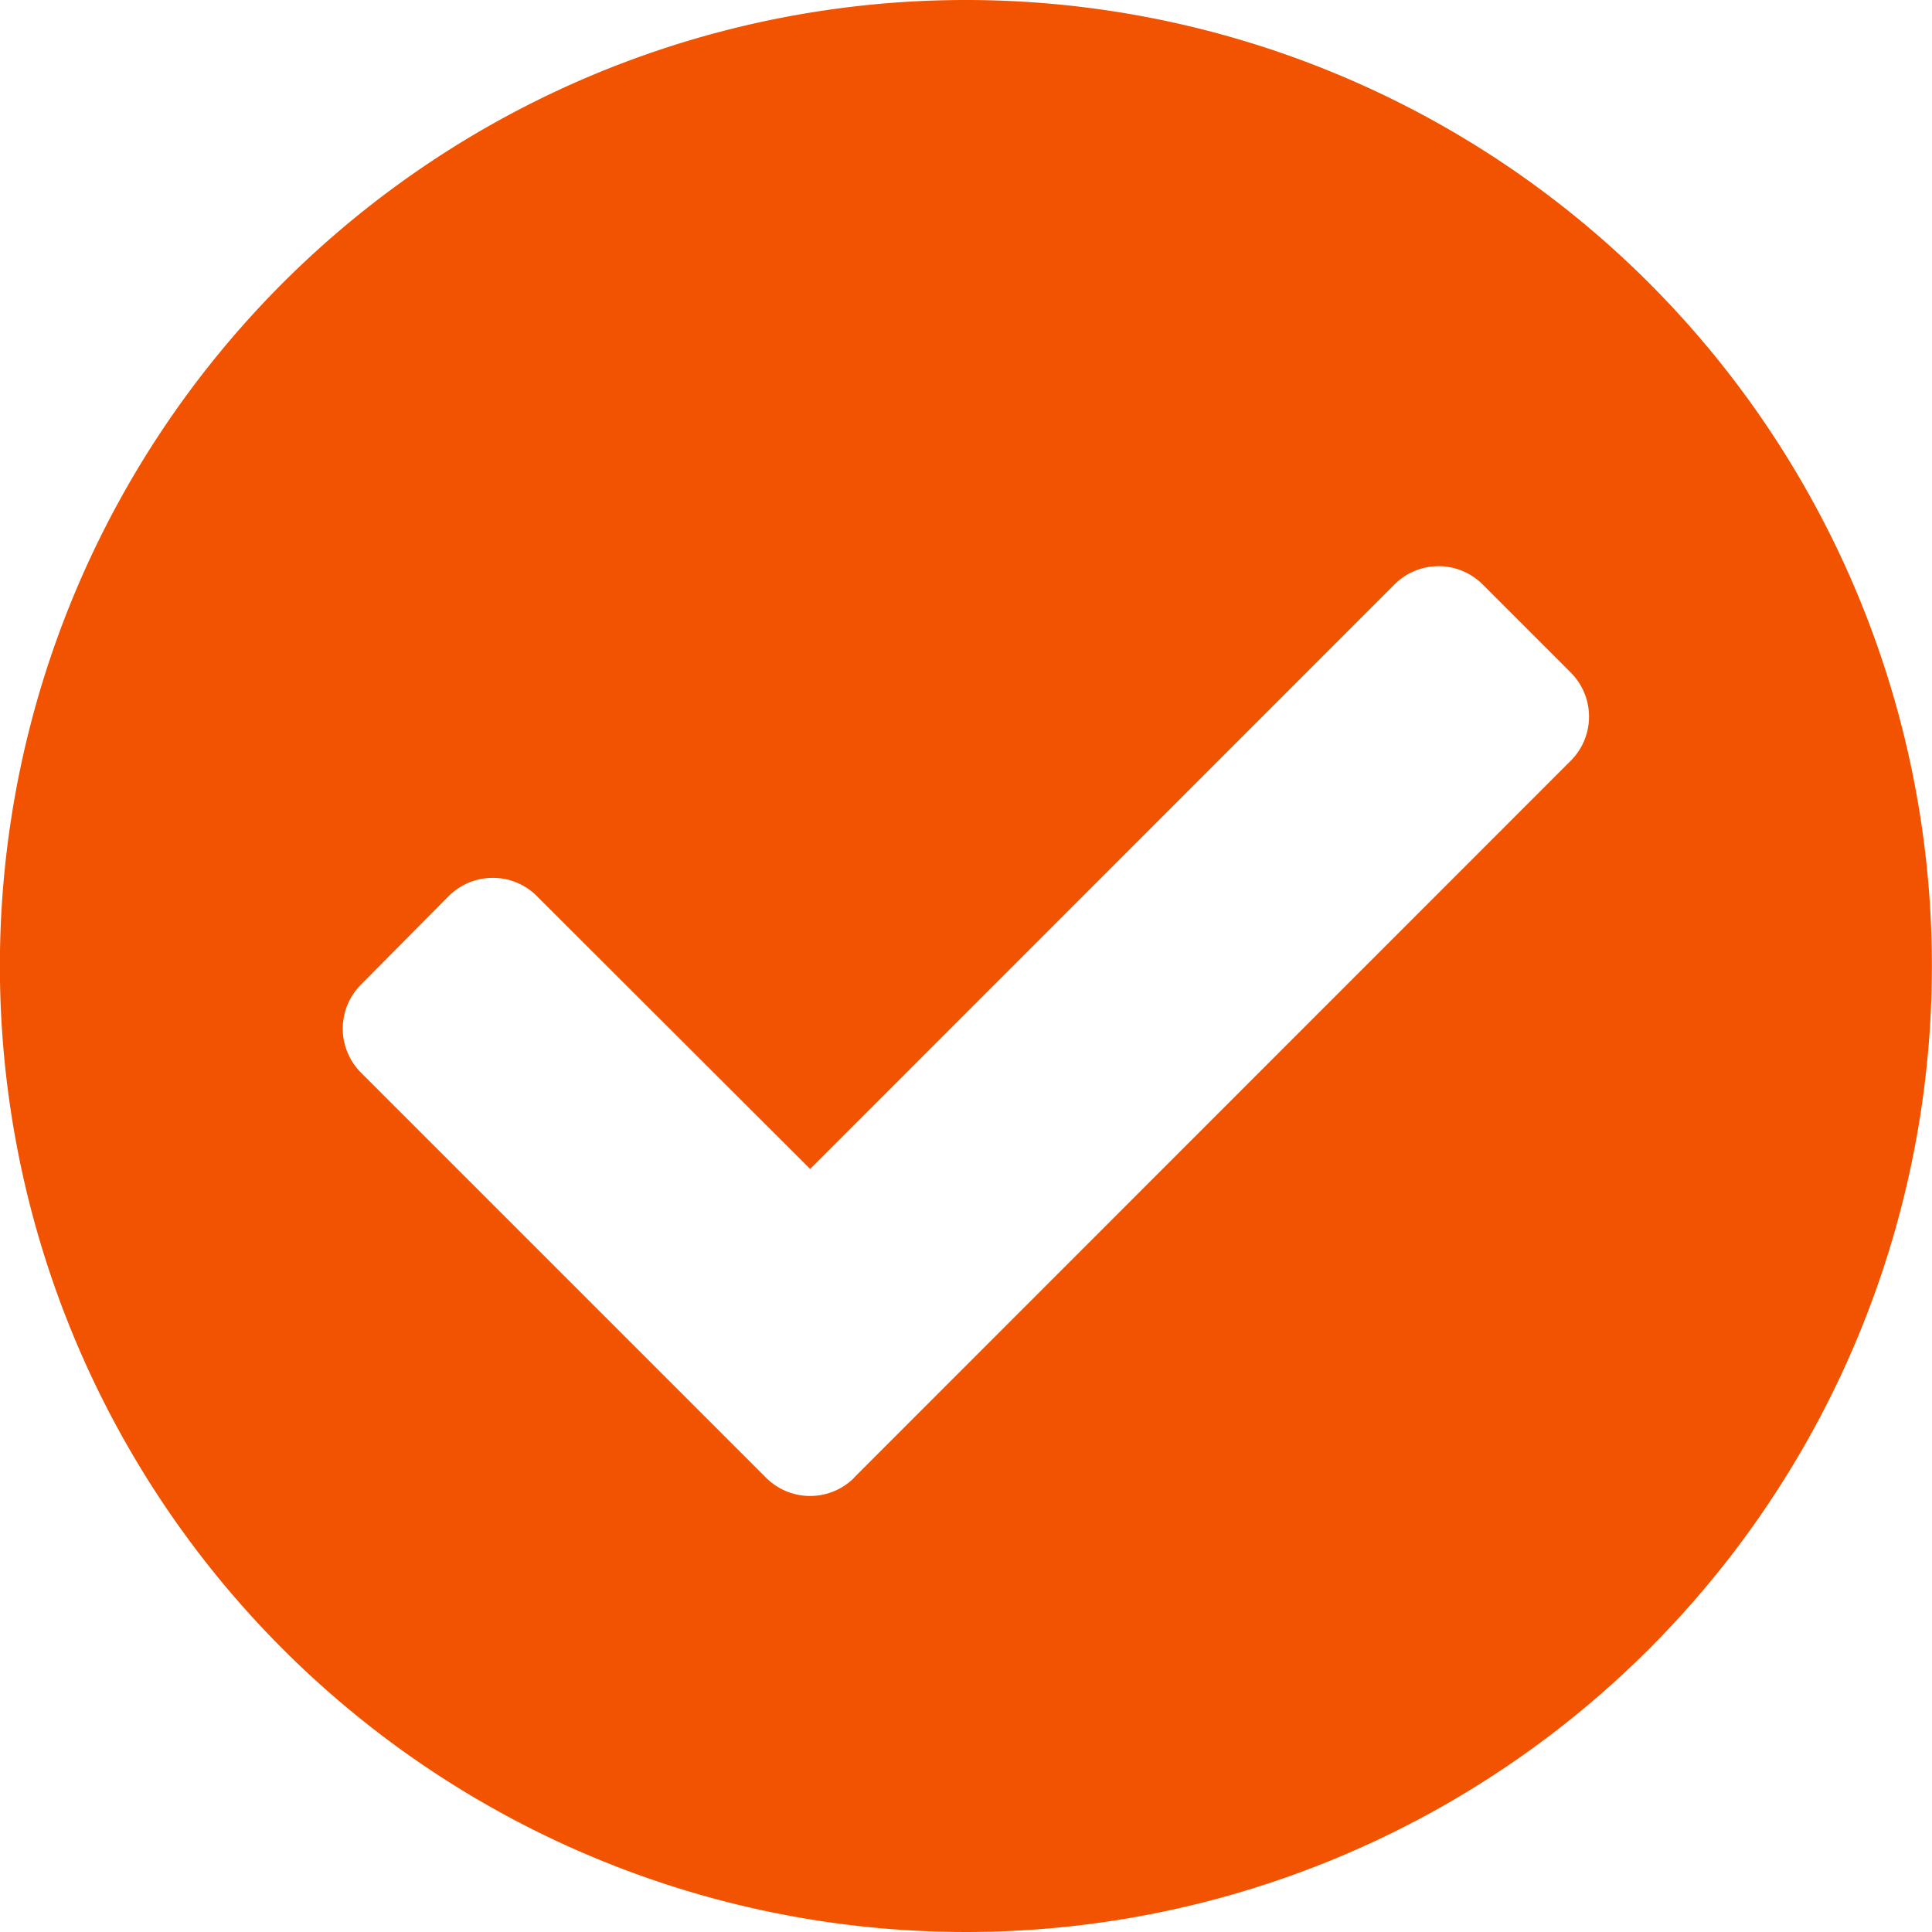 <svg xmlns="http://www.w3.org/2000/svg" width="18.126" height="18.126"><path data-name="Icon awesome-check-circle" d="M18.125 9.062A9.063 9.063 0 1 1 9.062 0a9.063 9.063 0 0 1 9.063 9.062Zm-10.111 4.8 6.723-6.725a.585.585 0 0 0 0-.827l-.827-.827a.585.585 0 0 0-.827 0l-5.482 5.484-2.564-2.56a.585.585 0 0 0-.827 0l-.823.83a.585.585 0 0 0 0 .827l3.8 3.8a.585.585 0 0 0 .827 0Z" fill="#f15300"/></svg>